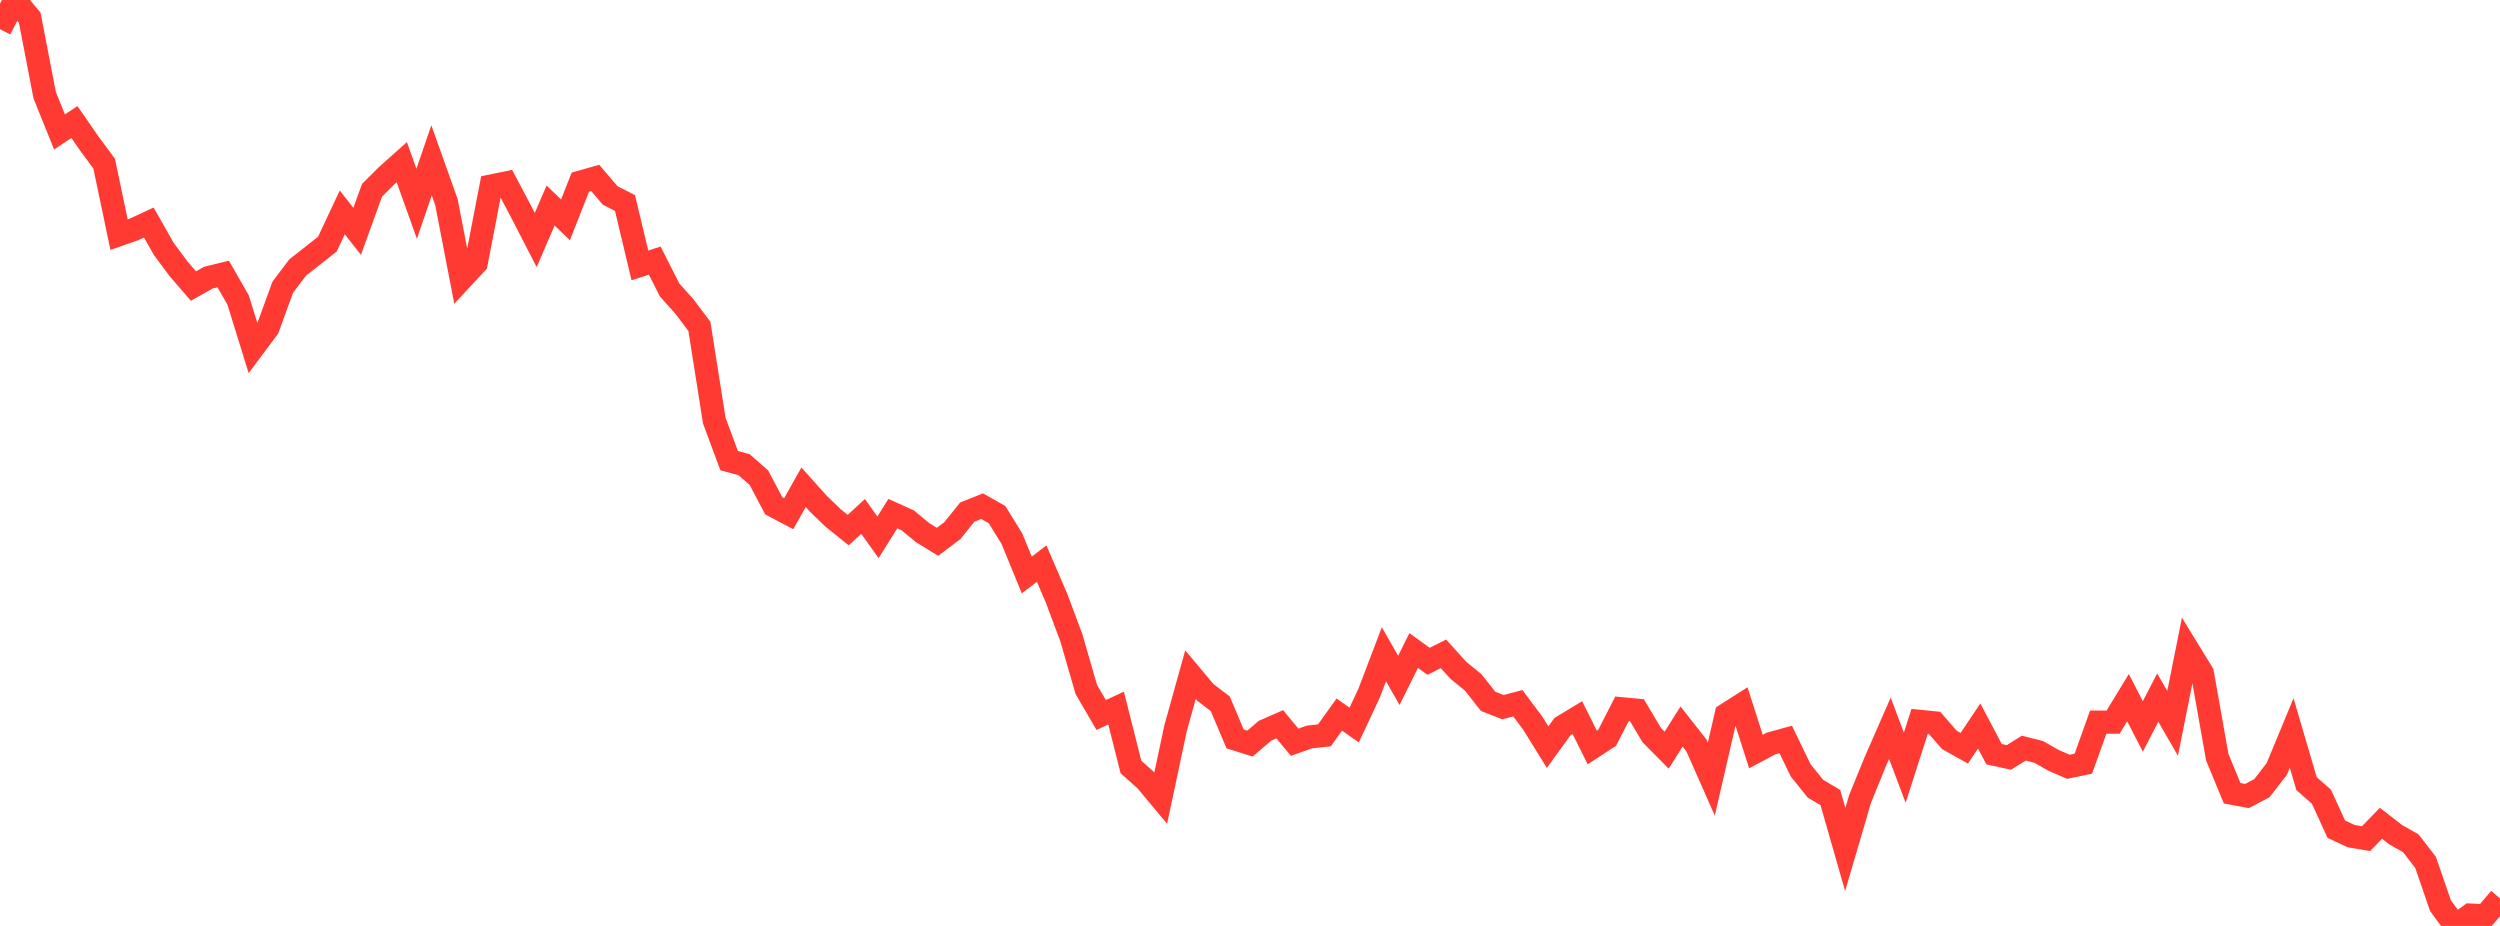 <?xml version="1.0" standalone="no"?>
<!DOCTYPE svg PUBLIC "-//W3C//DTD SVG 1.1//EN" "http://www.w3.org/Graphics/SVG/1.1/DTD/svg11.dtd">

<svg width="135" height="50" viewBox="0 0 135 50" preserveAspectRatio="none" 
  xmlns="http://www.w3.org/2000/svg"
  xmlns:xlink="http://www.w3.org/1999/xlink">


<polyline points="0.0, 1.576 0.804, 0.0 1.607, 0.961 2.411, 5.134 3.214, 7.127 4.018, 6.59 4.821, 7.748 5.625, 8.838 6.429, 12.671 7.232, 12.39 8.036, 12.016 8.839, 13.435 9.643, 14.517 10.446, 15.447 11.25, 14.993 12.054, 14.796 12.857, 16.198 13.661, 18.79 14.464, 17.715 15.268, 15.511 16.071, 14.448 16.875, 13.816 17.679, 13.182 18.482, 11.47 19.286, 12.491 20.089, 10.276 20.893, 9.474 21.696, 8.757 22.5, 11.004 23.304, 8.658 24.107, 10.912 24.911, 15.076 25.714, 14.213 26.518, 10.044 27.321, 9.881 28.125, 11.399 28.929, 12.961 29.732, 11.095 30.536, 11.873 31.339, 9.836 32.143, 9.609 32.946, 10.553 33.75, 10.963 34.554, 14.333 35.357, 14.073 36.161, 15.662 36.964, 16.557 37.768, 17.627 38.571, 22.714 39.375, 24.876 40.179, 25.092 40.982, 25.798 41.786, 27.318 42.589, 27.741 43.393, 26.311 44.196, 27.208 45.0, 27.979 45.804, 28.625 46.607, 27.887 47.411, 29.016 48.214, 27.734 49.018, 28.099 49.821, 28.764 50.625, 29.258 51.429, 28.652 52.232, 27.654 53.036, 27.334 53.839, 27.788 54.643, 29.089 55.446, 31.049 56.25, 30.435 57.054, 32.304 57.857, 34.453 58.661, 37.233 59.464, 38.61 60.268, 38.235 61.071, 41.416 61.875, 42.134 62.679, 43.097 63.482, 39.317 64.286, 36.431 65.089, 37.389 65.893, 38.003 66.696, 39.902 67.5, 40.154 68.304, 39.463 69.107, 39.11 69.911, 40.081 70.714, 39.796 71.518, 39.709 72.321, 38.587 73.125, 39.151 73.929, 37.437 74.732, 35.33 75.536, 36.74 76.339, 35.127 77.143, 35.711 77.946, 35.308 78.75, 36.196 79.554, 36.85 80.357, 37.871 81.161, 38.187 81.964, 37.974 82.768, 39.049 83.571, 40.347 84.375, 39.237 85.179, 38.751 85.982, 40.366 86.786, 39.841 87.589, 38.274 88.393, 38.349 89.196, 39.697 90.0, 40.509 90.804, 39.232 91.607, 40.253 92.411, 42.072 93.214, 38.587 94.018, 38.076 94.821, 40.585 95.625, 40.153 96.429, 39.929 97.232, 41.594 98.036, 42.592 98.839, 43.066 99.643, 45.872 100.446, 43.137 101.25, 41.163 102.054, 39.328 102.857, 41.455 103.661, 38.953 104.464, 39.034 105.268, 39.956 106.071, 40.405 106.875, 39.204 107.679, 40.725 108.482, 40.9 109.286, 40.399 110.089, 40.602 110.893, 41.06 111.696, 41.406 112.5, 41.238 113.304, 38.995 114.107, 38.997 114.911, 37.674 115.714, 39.227 116.518, 37.67 117.321, 39.061 118.125, 35.041 118.929, 36.354 119.732, 40.887 120.536, 42.837 121.339, 42.985 122.143, 42.562 122.946, 41.523 123.75, 39.58 124.554, 42.318 125.357, 43.022 126.161, 44.777 126.964, 45.151 127.768, 45.286 128.571, 44.458 129.375, 45.08 130.179, 45.532 130.982, 46.572 131.786, 48.906 132.589, 50.0 133.393, 49.413 134.196, 49.457 135.0, 48.514" fill="none" stroke="#ff3a33" stroke-width="1.25"/>

</svg>